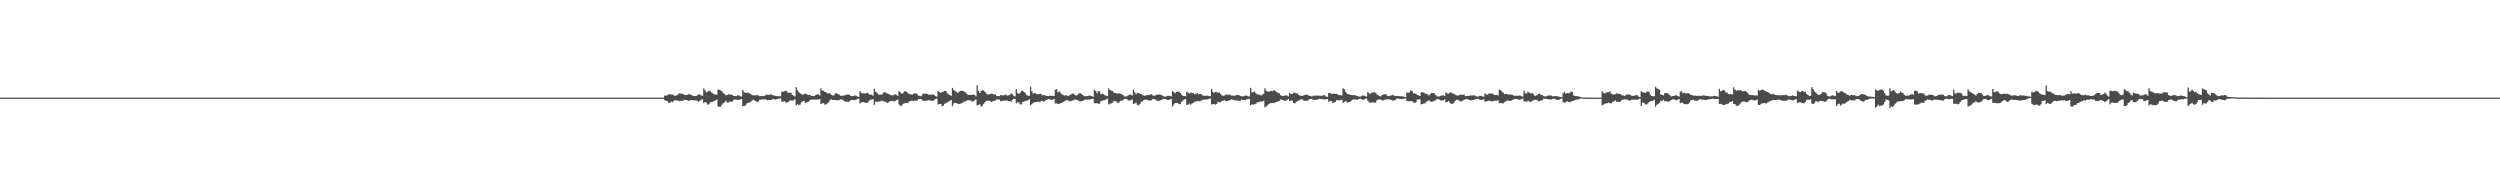 <?xml version="1.0" encoding="UTF-8"?>
<svg xmlns="http://www.w3.org/2000/svg" width="1920" height="150">
  <path d="M0 74.994h1v1.000H0zM1 74.994h1v1.000H1zM2 74.994h1v1.000H2zM3 74.994h1v1.000H3zM4 74.994h1v1.000H4zM5 74.994h1v1.000H5zM6 74.994h1v1.000H6zM7 74.994h1v1.000H7zM8 74.994h1v1.000H8zM9 74.994h1v1.000H9zM10 74.994h1v1.000H10zM11 74.994h1v1.000H11zM12 74.994h1v1.000H12zM13 74.994h1v1.000H13zM14 74.995h1v1.000H14zM15 74.995h1v1.000H15zM16 74.994h1v1.000H16zM17 74.994h1v1.000H17zM18 74.994h1v1.000H18zM19 74.995h1v1.000H19zM20 74.994h1v1.000H20zM21 74.994h1v1.000H21zM22 74.994h1v1.000H22zM23 74.994h1v1.000H23zM24 74.995h1v1.000H24zM25 74.994h1v1.000H25zM26 74.994h1v1.000H26zM27 74.994h1v1.000H27zM28 74.994h1v1.000H28zM29 74.995h1v1.000H29zM30 74.994h1v1.000H30zM31 74.995h1v1.000H31zM32 74.994h1v1.000H32zM33 74.994h1v1.000H33zM34 74.994h1v1.000H34zM35 74.994h1v1.000H35zM36 74.994h1v1.000H36zM37 74.994h1v1.000H37zM38 74.993h1v1.000H38zM39 74.994h1v1.000H39zM40 74.994h1v1.000H40zM41 74.994h1v1.000H41zM42 74.993h1v1.000H42zM43 74.995h1v1.000H43zM44 74.994h1v1.000H44zM45 74.994h1v1.000H45zM46 74.995h1v1.000H46zM47 74.994h1v1.000H47zM48 74.994h1v1.000H48zM49 74.994h1v1.000H49zM50 74.995h1v1.000H50zM51 74.994h1v1.000H51zM52 74.994h1v1.000H52zM53 74.995h1v1.000H53zM54 74.994h1v1.000H54zM55 74.994h1v1.000H55zM56 74.994h1v1.000H56zM57 74.995h1v1.000H57zM58 74.995h1v1.000H58zM59 74.994h1v1.000H59zM60 74.994h1v1.000H60zM61 74.994h1v1.000H61zM62 74.995h1v1.000H62zM63 74.994h1v1.000H63zM64 74.994h1v1.000H64zM65 74.993h1v1.000H65zM66 74.994h1v1.000H66zM67 74.994h1v1.000H67zM68 74.994h1v1.000H68zM69 74.995h1v1.000H69zM70 74.994h1v1.000H70zM71 74.993h1v1.000H71zM72 74.994h1v1.000H72zM73 74.994h1v1.000H73zM74 74.994h1v1.000H74zM75 74.993h1v1.000H75zM76 74.994h1v1.000H76zM77 74.994h1v1.000H77zM78 74.995h1v1.000H78zM79 74.994h1v1.000H79zM80 74.994h1v1.000H80zM81 74.995h1v1.000H81zM82 74.994h1v1.000H82zM83 74.994h1v1.000H83zM84 74.994h1v1.000H84zM85 74.994h1v1.000H85zM86 74.994h1v1.000H86zM87 74.994h1v1.000H87zM88 74.994h1v1.000H88zM89 74.994h1v1.000H89zM90 74.994h1v1.000H90zM91 74.994h1v1.000H91zM92 74.994h1v1.000H92zM93 74.994h1v1.000H93zM94 74.994h1v1.000H94zM95 74.995h1v1.000H95zM96 74.994h1v1.000H96zM97 74.994h1v1.000H97zM98 74.994h1v1.000H98zM99 74.994h1v1.000H99zM100 74.994h1v1.000H100zM101 74.995h1v1.000H101zM102 74.994h1v1.000H102zM103 74.994h1v1.000H103zM104 74.994h1v1.000H104zM105 74.994h1v1.000H105zM106 74.994h1v1.000H106zM107 74.995h1v1.000H107zM108 74.994h1v1.000H108zM109 74.995h1v1.000H109zM110 74.994h1v1.000H110zM111 74.994h1v1.000H111zM112 74.994h1v1.000H112zM113 74.995h1v1.000H113zM114 74.993h1v1.000H114zM115 74.994h1v1.000H115zM116 74.994h1v1.000H116zM117 74.995h1v1.000H117zM118 74.994h1v1.000H118zM119 74.995h1v1.000H119zM120 74.994h1v1.000H120zM121 74.994h1v1.000H121zM122 74.994h1v1.000H122zM123 74.993h1v1.000H123zM124 74.994h1v1.000H124zM125 74.994h1v1.000H125zM126 74.994h1v1.000H126zM127 74.994h1v1.000H127zM128 74.994h1v1.000H128zM129 74.994h1v1.000H129zM130 74.994h1v1.000H130zM131 74.994h1v1.000H131zM132 74.994h1v1.000H132zM133 74.994h1v1.000H133zM134 74.995h1v1.000H134zM135 74.995h1v1.000H135zM136 74.994h1v1.000H136zM137 74.995h1v1.000H137zM138 74.994h1v1.000H138zM139 74.993h1v1.000H139zM140 74.994h1v1.000H140zM141 74.994h1v1.000H141zM142 74.995h1v1.000H142zM143 74.993h1v1.000H143zM144 74.994h1v1.000H144zM145 74.995h1v1.000H145zM146 74.994h1v1.000H146zM147 74.994h1v1.000H147zM148 74.994h1v1.000H148zM149 74.994h1v1.000H149zM150 74.994h1v1.000H150zM151 74.994h1v1.000H151zM152 74.994h1v1.000H152zM153 74.994h1v1.000H153zM154 74.995h1v1.000H154zM155 74.995h1v1.000H155zM156 74.995h1v1.000H156zM157 74.994h1v1.000H157zM158 74.995h1v1.000H158zM159 74.994h1v1.000H159zM160 74.994h1v1.000H160zM161 74.994h1v1.000H161zM162 74.994h1v1.000H162zM163 74.995h1v1.000H163zM164 74.994h1v1.000H164zM165 74.994h1v1.000H165zM166 74.994h1v1.000H166zM167 74.994h1v1.000H167zM168 74.993h1v1.000H168zM169 74.994h1v1.000H169zM170 74.994h1v1.000H170zM171 74.994h1v1.000H171zM172 74.994h1v1.000H172zM173 74.994h1v1.000H173zM174 74.995h1v1.000H174zM175 74.994h1v1.000H175zM176 74.994h1v1.000H176zM177 74.994h1v1.000H177zM178 74.995h1v1.000H178zM179 74.994h1v1.000H179zM180 74.994h1v1.000H180zM181 74.994h1v1.000H181zM182 74.994h1v1.000H182zM183 74.995h1v1.000H183zM184 74.994h1v1.000H184zM185 74.994h1v1.000H185zM186 74.994h1v1.000H186zM187 74.994h1v1.000H187zM188 74.994h1v1.000H188zM189 74.994h1v1.000H189zM190 74.995h1v1.000H190zM191 74.994h1v1.000H191zM192 74.994h1v1.000H192zM193 74.994h1v1.000H193zM194 74.994h1v1.000H194zM195 74.995h1v1.000H195zM196 74.994h1v1.000H196zM197 74.995h1v1.000H197zM198 74.994h1v1.000H198zM199 74.995h1v1.000H199zM200 74.993h1v1.000H200zM201 74.995h1v1.000H201zM202 74.994h1v1.000H202zM203 74.994h1v1.000H203zM204 74.995h1v1.000H204zM205 74.994h1v1.000H205zM206 74.994h1v1.000H206zM207 74.994h1v1.000H207zM208 74.994h1v1.000H208zM209 74.995h1v1.000H209zM210 74.994h1v1.000H210zM211 74.994h1v1.000H211zM212 74.994h1v1.000H212zM213 74.994h1v1.000H213zM214 74.994h1v1.000H214zM215 74.994h1v1.000H215zM216 74.994h1v1.000H216zM217 74.993h1v1.000H217zM218 74.994h1v1.000H218zM219 74.994h1v1.000H219zM220 74.995h1v1.000H220zM221 74.994h1v1.000H221zM222 74.995h1v1.000H222zM223 74.994h1v1.000H223zM224 74.993h1v1.000H224zM225 74.995h1v1.000H225zM226 74.995h1v1.000H226zM227 74.994h1v1.000H227zM228 74.994h1v1.000H228zM229 74.995h1v1.000H229zM230 74.995h1v1.000H230zM231 74.995h1v1.000H231zM232 74.995h1v1.000H232zM233 74.994h1v1.000H233zM234 74.994h1v1.000H234zM235 74.994h1v1.000H235zM236 74.993h1v1.000H236zM237 74.994h1v1.000H237zM238 74.994h1v1.000H238zM239 74.995h1v1.000H239zM240 74.994h1v1.000H240zM241 74.994h1v1.000H241zM242 74.994h1v1.000H242zM243 74.994h1v1.000H243zM244 74.994h1v1.000H244zM245 74.994h1v1.000H245zM246 74.994h1v1.000H246zM247 74.994h1v1.000H247zM248 74.994h1v1.000H248zM249 74.993h1v1.000H249zM250 74.994h1v1.000H250zM251 74.994h1v1.000H251zM252 74.994h1v1.000H252zM253 74.994h1v1.000H253zM254 74.994h1v1.000H254zM255 74.994h1v1.000H255zM256 74.994h1v1.000H256zM257 74.994h1v1.000H257zM258 74.993h1v1.000H258zM259 74.994h1v1.000H259zM260 74.994h1v1.000H260zM261 74.993h1v1.000H261zM262 74.994h1v1.000H262zM263 74.994h1v1.000H263zM264 74.993h1v1.000H264zM265 74.994h1v1.000H265zM266 74.995h1v1.000H266zM267 74.994h1v1.000H267zM268 74.994h1v1.000H268zM269 74.994h1v1.000H269zM270 74.994h1v1.000H270zM271 74.994h1v1.000H271zM272 74.994h1v1.000H272zM273 74.994h1v1.000H273zM274 74.995h1v1.000H274zM275 74.994h1v1.000H275zM276 74.994h1v1.000H276zM277 74.994h1v1.000H277zM278 74.995h1v1.000H278zM279 74.994h1v1.000H279zM280 74.994h1v1.000H280zM281 74.994h1v1.000H281zM282 74.994h1v1.000H282zM283 74.994h1v1.000H283zM284 74.994h1v1.000H284zM285 74.994h1v1.000H285zM286 74.994h1v1.000H286zM287 74.994h1v1.000H287zM288 74.994h1v1.000H288zM289 74.995h1v1.000H289zM290 74.994h1v1.000H290zM291 74.994h1v1.000H291zM292 74.994h1v1.000H292zM293 74.994h1v1.000H293zM294 74.995h1v1.000H294zM295 74.995h1v1.000H295zM296 74.994h1v1.000H296zM297 74.993h1v1.000H297zM298 74.994h1v1.000H298zM299 74.994h1v1.000H299zM300 74.995h1v1.000H300zM301 74.994h1v1.000H301zM302 74.994h1v1.000H302zM303 74.994h1v1.000H303zM304 74.994h1v1.000H304zM305 74.994h1v1.000H305zM306 74.993h1v1.000H306zM307 74.995h1v1.000H307zM308 74.994h1v1.000H308zM309 74.995h1v1.000H309zM310 74.994h1v1.000H310zM311 74.994h1v1.000H311zM312 74.992h1v1.000H312zM313 74.994h1v1.000H313zM314 74.994h1v1.000H314zM315 74.994h1v1.000H315zM316 74.994h1v1.000H316zM317 74.995h1v1.000H317zM318 74.994h1v1.000H318zM319 74.994h1v1.000H319zM320 74.994h1v1.000H320zM321 74.994h1v1.000H321zM322 74.994h1v1.000H322zM323 74.995h1v1.000H323zM324 74.994h1v1.000H324zM325 74.995h1v1.000H325zM326 74.995h1v1.000H326zM327 74.994h1v1.000H327zM328 74.995h1v1.000H328zM329 74.994h1v1.000H329zM330 74.994h1v1.000H330zM331 74.994h1v1.000H331zM332 74.994h1v1.000H332zM333 74.995h1v1.000H333zM334 74.994h1v1.000H334zM335 74.994h1v1.000H335zM336 74.995h1v1.000H336zM337 74.994h1v1.000H337zM338 74.994h1v1.000H338zM339 74.995h1v1.000H339zM340 74.994h1v1.000H340zM341 74.995h1v1.000H341zM342 74.994h1v1.000H342zM343 74.994h1v1.000H343zM344 74.994h1v1.000H344zM345 74.995h1v1.000H345zM346 74.994h1v1.000H346zM347 74.993h1v1.000H347zM348 74.994h1v1.000H348zM349 74.994h1v1.000H349zM350 74.994h1v1.000H350zM351 74.995h1v1.000H351zM352 74.994h1v1.000H352zM353 74.994h1v1.000H353zM354 74.995h1v1.000H354zM355 74.994h1v1.000H355zM356 74.995h1v1.000H356zM357 74.995h1v1.000H357zM358 74.994h1v1.000H358zM359 74.995h1v1.000H359zM360 74.994h1v1.000H360zM361 74.995h1v1.000H361zM362 74.994h1v1.000H362zM363 74.993h1v1.000H363zM364 74.994h1v1.000H364zM365 74.995h1v1.000H365zM366 74.994h1v1.000H366zM367 74.994h1v1.000H367zM368 74.994h1v1.000H368zM369 74.994h1v1.000H369zM370 74.994h1v1.000H370zM371 74.994h1v1.000H371zM372 74.994h1v1.000H372zM373 74.995h1v1.000H373zM374 74.994h1v1.000H374zM375 74.993h1v1.000H375zM376 74.995h1v1.000H376zM377 74.994h1v1.000H377zM378 74.994h1v1.000H378zM379 74.994h1v1.000H379zM380 74.994h1v1.000H380zM381 74.995h1v1.000H381zM382 74.994h1v1.000H382zM383 74.994h1v1.000H383zM384 74.994h1v1.000H384zM385 74.994h1v1.000H385zM386 74.993h1v1.000H386zM387 74.994h1v1.000H387zM388 74.994h1v1.000H388zM389 74.993h1v1.000H389zM390 74.994h1v1.000H390zM391 74.994h1v1.000H391zM392 74.994h1v1.000H392zM393 74.993h1v1.000H393zM394 74.994h1v1.000H394zM395 74.995h1v1.000H395zM396 74.994h1v1.000H396zM397 74.995h1v1.000H397zM398 74.994h1v1.000H398zM399 74.995h1v1.000H399zM400 74.994h1v1.000H400zM401 74.994h1v1.000H401zM402 74.994h1v1.000H402zM403 74.994h1v1.000H403zM404 74.994h1v1.000H404zM405 74.994h1v1.000H405zM406 74.994h1v1.000H406zM407 74.994h1v1.000H407zM408 74.995h1v1.000H408zM409 74.994h1v1.000H409zM410 74.994h1v1.000H410zM411 74.994h1v1.000H411zM412 74.994h1v1.000H412zM413 74.995h1v1.000H413zM414 74.995h1v1.000H414zM415 74.995h1v1.000H415zM416 74.994h1v1.000H416zM417 74.995h1v1.000H417zM418 74.994h1v1.000H418zM419 74.995h1v1.000H419zM420 74.994h1v1.000H420zM421 74.994h1v1.000H421zM422 74.995h1v1.000H422zM423 74.994h1v1.000H423zM424 74.994h1v1.000H424zM425 74.994h1v1.000H425zM426 74.995h1v1.000H426zM427 74.993h1v1.000H427zM428 74.994h1v1.000H428zM429 74.994h1v1.000H429zM430 74.994h1v1.000H430zM431 74.994h1v1.000H431zM432 74.994h1v1.000H432zM433 74.994h1v1.000H433zM434 74.994h1v1.000H434zM435 74.994h1v1.000H435zM436 74.994h1v1.000H436zM437 74.994h1v1.000H437zM438 74.995h1v1.000H438zM439 74.995h1v1.000H439zM440 74.994h1v1.000H440zM441 74.994h1v1.000H441zM442 74.993h1v1.000H442zM443 74.994h1v1.000H443zM444 74.994h1v1.000H444zM445 74.995h1v1.000H445zM446 74.994h1v1.000H446zM447 74.994h1v1.000H447zM448 74.993h1v1.000H448zM449 74.995h1v1.000H449zM450 74.995h1v1.000H450zM451 74.993h1v1.000H451zM452 74.994h1v1.000H452zM453 74.994h1v1.000H453zM454 74.993h1v1.000H454zM455 74.994h1v1.000H455zM456 74.994h1v1.000H456zM457 74.995h1v1.000H457zM458 74.995h1v1.000H458zM459 74.994h1v1.000H459zM460 74.994h1v1.000H460zM461 74.994h1v1.000H461zM462 74.994h1v1.000H462zM463 74.994h1v1.000H463zM464 74.993h1v1.000H464zM465 74.994h1v1.000H465zM466 74.995h1v1.000H466zM467 74.994h1v1.000H467zM468 74.995h1v1.000H468zM469 74.994h1v1.000H469zM470 74.995h1v1.000H470zM471 74.994h1v1.000H471zM472 74.994h1v1.000H472zM473 74.994h1v1.000H473zM474 74.994h1v1.000H474zM475 74.995h1v1.000H475zM476 74.994h1v1.000H476zM477 74.994h1v1.000H477zM478 74.994h1v1.000H478zM479 74.994h1v1.000H479zM480 74.995h1v1.000H480zM481 74.994h1v1.000H481zM482 74.994h1v1.000H482zM483 74.994h1v1.000H483zM484 74.994h1v1.000H484zM485 74.994h1v1.000H485zM486 74.994h1v1.000H486zM487 74.994h1v1.000H487zM488 74.994h1v1.000H488zM489 74.994h1v1.000H489zM490 74.994h1v1.000H490zM491 74.995h1v1.000H491zM492 74.995h1v1.000H492zM493 74.994h1v1.000H493zM494 74.995h1v1.000H494zM495 74.995h1v1.000H495zM496 74.994h1v1.000H496zM497 74.995h1v1.000H497zM498 74.995h1v1.000H498zM499 74.995h1v1.000H499zM500 74.993h1v1.000H500zM501 74.994h1v1.000H501zM502 74.994h1v1.000H502zM503 74.994h1v1.000H503zM504 74.994h1v1.000H504zM505 74.994h1v1.000H505zM506 74.995h1v1.000H506zM507 74.995h1v1.000H507zM508 74.994h1v1.000H508zM509 74.995h1v1.000H509zM510 73.364h1v3.622H510zM511 73.541h1v3.765H511zM512 73.120h1v4.515H512zM513 72.338h1v6.637H513zM514 72.462h1v6.481H514zM515 72.617h1v5.406H515zM516 72.582h1v5.907H516zM517 73.185h1v4.219H517zM518 73.621h1v3.325H518zM519 73.388h1v3.767H519zM520 72.783h1v4.430H520zM521 71.657h1v6.067H521zM522 71.810h1v5.568H522zM523 71.954h1v5.391H523zM524 72.060h1v5.458H524zM525 72.903h1v3.761H525zM526 72.841h1v3.888H526zM527 72.938h1v3.846H527zM528 72.594h1v4.755H528zM529 72.285h1v5.075H529zM530 72.604h1v4.247H530zM531 73.197h1v3.773H531zM532 73.711h1v3.327H532zM533 73.793h1v3.187H533zM534 73.668h1v3.516H534zM535 73.286h1v4.125H535zM536 72.498h1v5.708H536zM537 72.647h1v4.780H537zM538 73.165h1v3.409H538zM539 73.636h1v2.601H539zM540 67.918h1v11.354H540zM541 69.371h1v8.996H541zM542 70.981h1v7.807H542zM543 70.427h1v10.068H543zM544 69.662h1v10.337H544zM545 69.996h1v8.738H545zM546 71.002h1v7.334H546zM547 71.666h1v6.502H547zM548 72.430h1v4.989H548zM549 72.558h1v4.607H549zM550 72.691h1v3.703H550zM551 68.717h1v12.972H551zM552 69.057h1v12.990H552zM553 69.381h1v12.607H553zM554 70.117h1v10.295H554zM555 71.360h1v7.928H555zM556 72.259h1v6.286H556zM557 73.140h1v4.242H557zM558 72.954h1v5.784H558zM559 72.324h1v6.478H559zM560 72.734h1v5.147H560zM561 72.493h1v5.773H561zM562 73.021h1v4.910H562zM563 73.684h1v2.978H563zM564 73.725h1v2.720H564zM565 73.813h1v2.580H565zM566 73.232h1v3.571H566zM567 73.287h1v3.345H567zM568 73.937h1v2.418H568zM569 74.109h1v1.994H569zM570 69.005h1v12.548H570zM571 70.795h1v10.726H571zM572 71.248h1v9.728H572zM573 71.297h1v8.183H573zM574 71.126h1v7.857H574zM575 71.754h1v7.115H575zM576 72.066h1v6.142H576zM577 72.897h1v4.462H577zM578 73.219h1v3.325H578zM579 73.188h1v4.009H579zM580 73.316h1v4.309H580zM581 72.868h1v5.611H581zM582 73.343h1v4.637H582zM583 73.899h1v2.701H583zM584 73.729h1v2.866H584zM585 73.824h1v2.433H585zM586 73.648h1v2.689H586zM587 73.450h1v2.842H587zM588 72.626h1v3.860H588zM589 72.768h1v4.226H589zM590 72.857h1v4.007H590zM591 72.624h1v4.187H591zM592 72.469h1v4.175H592zM593 73.165h1v2.854H593zM594 73.268h1v3.070H594zM595 73.625h1v2.804H595zM596 73.774h1v2.397H596zM597 73.885h1v2.107H597zM598 73.873h1v1.872H598zM599 73.951h1v1.636H599zM600 70.416h1v7.646H600zM601 70.385h1v7.635H601zM602 70.040h1v7.685H602zM603 69.534h1v9.279H603zM604 70.324h1v8.358H604zM605 71.390h1v6.824H605zM606 71.238h1v6.045H606zM607 71.219h1v5.872H607zM608 72.919h1v4.365H608zM609 73.436h1v3.615H609zM610 74.089h1v2.138H610zM611 66.962h1v13.873H611zM612 69.301h1v10.718H612zM613 70.754h1v9.896H613zM614 71.759h1v8.517H614zM615 72.267h1v6.316H615zM616 72.823h1v5.065H616zM617 72.291h1v5.099H617zM618 71.851h1v7.199H618zM619 72.271h1v6.384H619zM620 72.938h1v5.372H620zM621 72.688h1v4.838H621zM622 73.152h1v3.524H622zM623 73.731h1v2.707H623zM624 73.735h1v2.738H624zM625 73.770h1v2.662H625zM626 72.943h1v3.549H626zM627 72.598h1v3.874H627zM628 72.354h1v4.170H628zM629 73.242h1v2.797H629zM630 67.830h1v12.036H630zM631 69.470h1v9.877H631zM632 69.620h1v9.565H632zM633 70.589h1v9.844H633zM634 70.897h1v9.194H634zM635 71.742h1v7.553H635zM636 71.686h1v6.894H636zM637 71.661h1v5.277H637zM638 72.804h1v3.555H638zM639 73.405h1v3.326H639zM640 73.126h1v3.658H640zM641 71.693h1v5.126H641zM642 71.740h1v5.381H642zM643 72.118h1v4.863H643zM644 72.707h1v4.205H644zM645 73.548h1v2.842H645zM646 73.516h1v2.837H646zM647 73.517h1v3.393H647zM648 73.173h1v4.450H648zM649 73.033h1v5.037H649zM650 72.570h1v5.547H650zM651 72.630h1v5.778H651zM652 72.825h1v4.858H652zM653 73.750h1v3.213H653zM654 73.819h1v2.942H654zM655 73.754h1v3.025H655zM656 73.209h1v3.762H656zM657 73.646h1v2.883H657zM658 74.144h1v1.821H658zM659 74.332h1v1.424H659zM660 69.947h1v9.450H660zM661 71.338h1v7.423H661zM662 71.780h1v6.664H662zM663 71.523h1v6.932H663zM664 71.962h1v6.999H664zM665 71.422h1v7.612H665zM666 71.277h1v7.508H666zM667 72.554h1v4.713H667zM668 72.608h1v4.049H668zM669 72.781h1v3.827H669zM670 73.474h1v2.574H670zM671 68.160h1v12.339H671zM672 70.396h1v7.703H672zM673 71.239h1v7.059H673zM674 72.433h1v5.668H674zM675 72.770h1v5.097H675zM676 72.614h1v5.001H676zM677 72.579h1v4.648H677zM678 71.086h1v6.831H678zM679 70.792h1v7.173H679zM680 71.267h1v7.202H680zM681 71.886h1v7.124H681zM682 72.074h1v6.455H682zM683 72.915h1v4.850H683zM684 73.072h1v4.515H684zM685 73.295h1v4.153H685zM686 72.881h1v5.114H686zM687 72.465h1v5.117H687zM688 72.901h1v4.025H688zM689 73.655h1v2.722H689zM690 69.926h1v10.416H690zM691 71.026h1v10.285H691zM692 71.870h1v9.356H692zM693 71.606h1v8.178H693zM694 70.272h1v9.075H694zM695 70.050h1v8.895H695zM696 70.633h1v8.466H696zM697 71.728h1v7.183H697zM698 72.319h1v5.411H698zM699 72.365h1v5.237H699zM700 72.874h1v4.326H700zM701 72.005h1v5.732H701zM702 71.658h1v5.586H702zM703 71.860h1v5.509H703zM704 72.406h1v4.801H704zM705 73.555h1v2.566H705zM706 73.574h1v2.496H706zM707 73.912h1v2.226H707zM708 72.389h1v4.706H708zM709 71.907h1v5.517H709zM710 71.916h1v5.494H710zM711 71.997h1v5.270H711zM712 72.197h1v4.994H712zM713 72.899h1v3.857H713zM714 72.727h1v4.602H714zM715 72.684h1v4.661H715zM716 72.513h1v4.971H716zM717 73.016h1v3.697H717zM718 73.816h1v2.240H718zM719 74.213h1v1.504H719zM720 69.794h1v10.549H720zM721 70.645h1v9.250H721zM722 71.359h1v8.470H722zM723 70.678h1v10.951H723zM724 70.449h1v10.663H724zM725 69.854h1v9.890H725zM726 69.939h1v9.294H726zM727 71.590h1v7.075H727zM728 72.428h1v5.570H728zM729 72.983h1v4.592H729zM730 73.631h1v3.095H730zM731 67.500h1v14.098H731zM732 69.048h1v10.438H732zM733 69.784h1v9.214H733zM734 70.533h1v8.655H734zM735 71.412h1v8.212H735zM736 70.569h1v9.318H736zM737 69.809h1v9.793H737zM738 69.783h1v9.571H738zM739 69.811h1v8.912H739zM740 70.371h1v7.653H740zM741 70.967h1v7.020H741zM742 72.034h1v5.246H742zM743 72.896h1v3.960H743zM744 72.898h1v4.227H744zM745 72.935h1v4.245H745zM746 72.757h1v5.320H746zM747 72.643h1v5.034H747zM748 72.955h1v4.141H748zM749 74.024h1v2.376H749zM750 65.489h1v15.514H750zM751 69.699h1v10.851H751zM752 71.430h1v8.657H752zM753 69.913h1v11.973H753zM754 69.370h1v11.742H754zM755 69.449h1v10.355H755zM756 70.626h1v7.800H756zM757 71.853h1v5.680H757zM758 72.576h1v4.691H758zM759 72.558h1v4.873H759zM760 72.364h1v5.219H760zM761 71.819h1v6.532H761zM762 72.117h1v5.674H762zM763 72.630h1v4.846H763zM764 72.574h1v4.587H764zM765 73.678h1v2.593H765zM766 73.774h1v2.626H766zM767 73.845h1v2.721H767zM768 73.040h1v4.631H768zM769 73.055h1v4.606H769zM770 73.331h1v3.943H770zM771 72.819h1v4.408H771zM772 72.801h1v4.431H772zM773 73.399h1v3.737H773zM774 73.222h1v4.305H774zM775 72.797h1v4.827H775zM776 71.726h1v6.558H776zM777 72.328h1v4.639H777zM778 73.500h1v2.539H778zM779 74.020h1v1.880H779zM780 68.562h1v10.705H780zM781 71.457h1v7.127H781zM782 72.263h1v6.368H782zM783 71.169h1v8.996H783zM784 69.980h1v10.077H784zM785 69.754h1v8.558H785zM786 70.644h1v7.392H786zM787 71.651h1v5.875H787zM788 73.137h1v4.179H788zM789 73.399h1v3.635H789zM790 73.635h1v2.565H790zM791 66.664h1v14.086H791zM792 70.061h1v10.020H792zM793 71.904h1v7.129H793zM794 71.260h1v7.206H794zM795 71.887h1v6.543H795zM796 72.302h1v6.131H796zM797 72.324h1v5.622H797zM798 72.040h1v6.505H798zM799 72.028h1v5.594H799zM800 73.256h1v4.210H800zM801 72.910h1v5.258H801zM802 73.180h1v4.338H802zM803 73.605h1v3.208H803zM804 73.657h1v2.739H804zM805 73.829h1v2.214H805zM806 73.394h1v3.099H806zM807 73.738h1v2.924H807zM808 73.528h1v2.970H808zM809 73.670h1v2.339H809zM810 68.987h1v10.473H810zM811 68.478h1v10.868H811zM812 70.969h1v8.865H812zM813 70.181h1v9.799H813zM814 71.147h1v7.971H814zM815 72.427h1v6.578H815zM816 72.804h1v5.602H816zM817 73.320h1v4.591H817zM818 73.164h1v3.971H818zM819 73.301h1v3.562H819zM820 73.825h1v3.472H820zM821 73.055h1v4.840H821zM822 72.477h1v5.151H822zM823 71.884h1v5.263H823zM824 71.814h1v5.305H824zM825 73.012h1v3.329H825zM826 73.389h1v3.251H826zM827 73.025h1v3.939H827zM828 71.871h1v5.555H828zM829 71.404h1v6.411H829zM830 72.180h1v5.519H830zM831 73.028h1v4.563H831zM832 73.515h1v3.377H832zM833 73.967h1v2.414H833zM834 73.762h1v2.701H834zM835 73.800h1v2.726H835zM836 73.350h1v3.111H836zM837 73.507h1v2.781H837zM838 73.821h1v2.235H838zM839 74.313h1v1.458H839zM840 69.000h1v10.208H840zM841 69.896h1v9.486H841zM842 71.567h1v7.573H842zM843 70.008h1v9.734H843zM844 70.138h1v9.499H844zM845 72.334h1v5.344H845zM846 71.842h1v5.621H846zM847 72.363h1v4.526H847zM848 73.103h1v3.659H848zM849 73.376h1v3.025H849zM850 73.809h1v1.904H850zM851 67.833h1v12.374H851zM852 69.121h1v10.467H852zM853 69.697h1v9.719H853zM854 69.882h1v8.998H854zM855 71.240h1v6.276H855zM856 71.384h1v6.201H856zM857 71.752h1v6.370H857zM858 71.788h1v7.350H858zM859 71.666h1v6.963H859zM860 72.020h1v5.361H860zM861 72.327h1v5.162H861zM862 73.065h1v3.833H862zM863 74.085h1v1.893H863zM864 74.054h1v1.847H864zM865 74.001h1v2.154H865zM866 73.197h1v3.935H866zM867 72.669h1v4.439H867zM868 72.667h1v4.420H868zM869 73.432h1v2.818H869zM870 68.901h1v10.951H870zM871 70.834h1v8.622H871zM872 72.327h1v6.472H872zM873 71.324h1v9.220H873zM874 71.363h1v9.669H874zM875 72.173h1v7.623H875zM876 72.139h1v5.941H876zM877 73.027h1v5.073H877zM878 73.502h1v3.295H878zM879 73.393h1v3.115H879zM880 73.231h1v3.306H880zM881 72.847h1v4.085H881zM882 73.051h1v4.195H882zM883 72.392h1v4.766H883zM884 72.457h1v4.523H884zM885 73.413h1v2.507H885zM886 73.485h1v2.750H886zM887 73.253h1v3.311H887zM888 72.735h1v4.527H888zM889 72.619h1v5.040H889zM890 72.591h1v4.652H890zM891 72.772h1v4.173H891zM892 73.228h1v3.232H892zM893 73.941h1v2.010H893zM894 74.137h1v1.886H894zM895 74.212h1v1.845H895zM896 73.597h1v3.210H896zM897 73.527h1v3.283H897zM898 73.658h1v2.753H898zM899 74.034h1v1.940H899zM900 69.797h1v12.084H900zM901 70.775h1v9.459H901zM902 71.597h1v7.506H902zM903 70.635h1v8.387H903zM904 70.469h1v8.839H904zM905 70.352h1v9.445H905zM906 71.431h1v8.591H906zM907 72.621h1v5.622H907zM908 73.637h1v3.682H908zM909 73.642h1v2.751H909zM910 73.938h1v2.114H910zM911 70.445h1v10.116H911zM912 71.128h1v9.287H912zM913 71.839h1v7.724H913zM914 70.969h1v9.431H914zM915 71.527h1v7.918H915zM916 71.628h1v7.313H916zM917 72.515h1v5.744H917zM918 72.151h1v5.640H918zM919 71.448h1v6.383H919zM920 72.452h1v5.081H920zM921 72.226h1v5.687H921zM922 72.158h1v5.115H922zM923 73.202h1v3.541H923zM924 73.424h1v3.166H924zM925 73.643h1v2.744H925zM926 73.352h1v3.257H926zM927 73.480h1v2.830H927zM928 73.761h1v2.178H928zM929 73.934h1v1.718H929zM930 68.197h1v12.025H930zM931 70.401h1v9.622H931zM932 71.255h1v8.717H932zM933 70.511h1v9.840H933zM934 70.847h1v8.877H934zM935 71.158h1v6.992H935zM936 71.072h1v7.636H936zM937 72.169h1v6.271H937zM938 73.318h1v4.211H938zM939 73.539h1v3.702H939zM940 73.391h1v3.598H940zM941 72.482h1v5.227H941zM942 72.751h1v4.801H942zM943 72.747h1v4.533H943zM944 72.562h1v4.439H944zM945 73.335h1v2.961H945zM946 73.386h1v3.100H946zM947 73.499h1v3.160H947zM948 73.410h1v3.757H948zM949 73.056h1v4.084H949zM950 72.995h1v4.179H950zM951 73.080h1v4.386H951zM952 73.618h1v3.786H952zM953 73.915h1v2.581H953zM954 74.037h1v2.688H954zM955 73.778h1v2.963H955zM956 73.374h1v3.426H956zM957 73.461h1v2.768H957zM958 73.861h1v2.104H958zM959 74.111h1v1.868H959zM960 67.419h1v13.388H960zM961 70.940h1v9.173H961zM962 70.805h1v9.538H962zM963 70.303h1v9.896H963zM964 71.615h1v8.135H964zM965 72.534h1v5.966H965zM966 72.445h1v6.234H966zM967 72.774h1v5.380H967zM968 73.414h1v4.640H968zM969 72.669h1v5.190H969zM970 72.026h1v5.373H970zM971 67.851h1v14.617H971zM972 69.638h1v12.068H972zM973 70.283h1v10.523H973zM974 70.424h1v9.488H974zM975 69.973h1v9.238H975zM976 69.876h1v9.327H976zM977 70.064h1v8.930H977zM978 69.223h1v9.888H978zM979 69.885h1v8.722H979zM980 70.795h1v7.485H980zM981 71.091h1v6.807H981zM982 71.752h1v5.791H982zM983 73.092h1v3.417H983zM984 73.576h1v2.950H984zM985 73.793h1v3.041H985zM986 73.407h1v4.040H986zM987 73.321h1v3.970H987zM988 73.381h1v3.531H988zM989 74.068h1v1.863H989zM990 71.271h1v6.336H990zM991 72.258h1v4.953H991zM992 72.043h1v5.270H992zM993 71.125h1v7.979H993zM994 71.241h1v8.187H994zM995 71.820h1v6.668H995zM996 71.724h1v5.846H996zM997 72.861h1v4.396H997zM998 73.489h1v3.110H998zM999 73.593h1v2.494H999zM1000 73.604h1v2.896H1000zM1001 73.100h1v4.286H1001zM1002 72.797h1v4.672H1002zM1003 72.596h1v4.818H1003zM1004 73.079h1v4.204H1004zM1005 73.605h1v2.657H1005zM1006 73.676h1v2.373H1006zM1007 74.122h1v1.817H1007zM1008 73.597h1v3.077H1008zM1009 73.389h1v3.377H1009zM1010 73.474h1v3.112H1010zM1011 73.464h1v3.012H1011zM1012 73.428h1v2.847H1012zM1013 73.501h1v2.346H1013zM1014 73.571h1v2.542H1014zM1015 73.600h1v2.536H1015zM1016 72.979h1v3.358H1016zM1017 73.320h1v3.016H1017zM1018 74.136h1v2.194H1018zM1019 74.332h1v1.702H1019zM1020 71.386h1v6.844H1020zM1021 71.341h1v6.113H1021zM1022 72.077h1v5.605H1022zM1023 71.988h1v7.039H1023zM1024 71.961h1v6.853H1024zM1025 72.096h1v6.208H1025zM1026 72.095h1v4.977H1026zM1027 72.521h1v4.314H1027zM1028 73.104h1v4.012H1028zM1029 73.057h1v4.004H1029zM1030 73.308h1v3.211H1030zM1031 67.861h1v11.210H1031zM1032 68.570h1v9.599H1032zM1033 70.545h1v7.023H1033zM1034 71.840h1v6.844H1034zM1035 72.348h1v6.150H1035zM1036 72.486h1v5.965H1036zM1037 72.979h1v4.757H1037zM1038 73.047h1v3.694H1038zM1039 73.164h1v3.117H1039zM1040 73.109h1v3.283H1040zM1041 73.367h1v3.128H1041zM1042 73.785h1v2.814H1042zM1043 74.115h1v1.906H1043zM1044 74.242h1v1.533H1044zM1045 73.942h1v2.263H1045zM1046 73.342h1v3.345H1046zM1047 73.369h1v3.135H1047zM1048 73.900h1v2.013H1048zM1049 74.146h1v1.464H1049zM1050 70.596h1v6.836H1050zM1051 71.741h1v6.895H1051zM1052 71.955h1v6.963H1052zM1053 71.209h1v7.420H1053zM1054 71.035h1v7.450H1054zM1055 70.885h1v8.018H1055zM1056 71.215h1v7.519H1056zM1057 72.444h1v4.633H1057zM1058 73.217h1v3.293H1058zM1059 73.785h1v2.479H1059zM1060 74.043h1v2.563H1060zM1061 73.055h1v4.092H1061zM1062 72.560h1v4.471H1062zM1063 72.327h1v4.232H1063zM1064 72.387h1v4.147H1064zM1065 73.630h1v2.574H1065zM1066 73.854h1v2.460H1066zM1067 73.661h1v2.749H1067zM1068 73.139h1v3.642H1068zM1069 72.853h1v4.342H1069zM1070 73.281h1v3.939H1070zM1071 73.757h1v3.158H1071zM1072 73.689h1v2.137H1072zM1073 73.825h1v1.861H1073zM1074 73.813h1v2.017H1074zM1075 73.946h1v2.069H1075zM1076 73.861h1v2.336H1076zM1077 74.077h1v1.916H1077zM1078 74.358h1v1.318H1078zM1079 74.559h1v1.000H1079zM1080 70.978h1v6.617H1080zM1081 71.312h1v6.411H1081zM1082 70.807h1v6.927H1082zM1083 69.342h1v8.331H1083zM1084 69.904h1v7.861H1084zM1085 71.650h1v6.985H1085zM1086 71.754h1v7.369H1086zM1087 72.091h1v6.400H1087zM1088 72.960h1v3.521H1088zM1089 73.220h1v3.212H1089zM1090 73.704h1v2.498H1090zM1091 70.970h1v9.146H1091zM1092 70.805h1v8.998H1092zM1093 71.191h1v8.298H1093zM1094 71.733h1v7.576H1094zM1095 72.234h1v5.841H1095zM1096 72.430h1v5.149H1096zM1097 73.316h1v3.646H1097zM1098 72.273h1v5.636H1098zM1099 71.372h1v6.686H1099zM1100 71.355h1v6.597H1100zM1101 71.678h1v5.742H1101zM1102 72.874h1v4.275H1102zM1103 73.897h1v2.096H1103zM1104 74.123h1v2.033H1104zM1105 73.996h1v2.529H1105zM1106 73.568h1v3.665H1106zM1107 73.276h1v3.958H1107zM1108 73.163h1v3.717H1108zM1109 73.653h1v2.651H1109zM1110 70.847h1v7.760H1110zM1111 71.827h1v6.524H1111zM1112 72.060h1v5.472H1112zM1113 71.076h1v7.767H1113zM1114 71.106h1v8.667H1114zM1115 71.708h1v7.969H1115zM1116 71.824h1v7.418H1116zM1117 72.638h1v4.888H1117zM1118 73.163h1v3.609H1118zM1119 73.406h1v3.198H1119zM1120 73.094h1v4.051H1120zM1121 72.733h1v5.162H1121zM1122 72.805h1v5.015H1122zM1123 72.650h1v4.579H1123zM1124 72.687h1v3.949H1124zM1125 73.827h1v2.310H1125zM1126 73.723h1v2.535H1126zM1127 73.740h1v2.665H1127zM1128 73.434h1v3.327H1128zM1129 73.299h1v3.869H1129zM1130 73.323h1v3.546H1130zM1131 73.229h1v3.548H1131zM1132 73.190h1v3.174H1132zM1133 74.006h1v2.234H1133zM1134 74.106h1v1.777H1134zM1135 74.110h1v1.846H1135zM1136 73.512h1v3.202H1136zM1137 73.687h1v3.110H1137zM1138 74.029h1v2.615H1138zM1139 74.317h1v1.922H1139zM1140 71.619h1v6.563H1140zM1141 72.600h1v5.265H1141zM1142 72.713h1v4.913H1142zM1143 71.798h1v5.526H1143zM1144 71.783h1v5.891H1144zM1145 71.825h1v5.992H1145zM1146 71.869h1v6.064H1146zM1147 72.950h1v4.378H1147zM1148 72.900h1v4.568H1148zM1149 72.807h1v4.575H1149zM1150 73.295h1v3.653H1150zM1151 68.930h1v10.374H1151zM1152 69.179h1v10.009H1152zM1153 70.303h1v8.919H1153zM1154 71.183h1v8.265H1154zM1155 72.324h1v6.102H1155zM1156 72.127h1v5.636H1156zM1157 72.136h1v5.077H1157zM1158 72.761h1v4.514H1158zM1159 72.608h1v5.005H1159zM1160 72.569h1v4.844H1160zM1161 72.871h1v3.886H1161zM1162 73.485h1v3.015H1162zM1163 73.544h1v2.328H1163zM1164 73.521h1v2.404H1164zM1165 73.602h1v2.591H1165zM1166 73.377h1v3.280H1166zM1167 73.485h1v3.097H1167zM1168 73.895h1v2.082H1168zM1169 74.146h1v1.619H1169zM1170 69.679h1v8.219H1170zM1171 71.553h1v6.345H1171zM1172 71.839h1v6.408H1172zM1173 70.572h1v6.694H1173zM1174 71.127h1v6.910H1174zM1175 71.730h1v6.526H1175zM1176 71.492h1v6.181H1176zM1177 72.064h1v5.154H1177zM1178 73.454h1v3.167H1178zM1179 73.533h1v3.134H1179zM1180 73.058h1v3.884H1180zM1181 72.000h1v5.789H1181zM1182 72.069h1v5.599H1182zM1183 72.808h1v4.528H1183zM1184 73.072h1v3.816H1184zM1185 73.783h1v2.039H1185zM1186 74.054h1v1.801H1186zM1187 74.018h1v1.947H1187zM1188 73.493h1v2.633H1188zM1189 73.241h1v3.067H1189zM1190 73.425h1v3.016H1190zM1191 73.391h1v2.982H1191zM1192 73.926h1v2.023H1192zM1193 73.918h1v1.780H1193zM1194 73.793h1v2.557H1194zM1195 73.820h1v2.711H1195zM1196 74.059h1v2.781H1196zM1197 74.312h1v2.256H1197zM1198 74.514h1v1.391H1198zM1199 74.642h1v1.000H1199zM1200 71.695h1v6.689H1200zM1201 70.466h1v8.308H1201zM1202 71.900h1v6.660H1202zM1203 71.444h1v6.220H1203zM1204 71.692h1v6.599H1204zM1205 71.321h1v7.246H1205zM1206 70.362h1v7.559H1206zM1207 70.556h1v7.224H1207zM1208 73.187h1v4.105H1208zM1209 73.758h1v3.241H1209zM1210 73.795h1v2.652H1210zM1211 73.904h1v2.595H1211zM1212 74.110h1v2.124H1212zM1213 74.416h1v1.384H1213zM1214 74.661h1v1.000H1214zM1215 74.849h1v1.000H1215zM1216 74.848h1v1.000H1216zM1217 74.871h1v1.000H1217zM1218 74.915h1v1.000H1218zM1219 74.943h1v1.000H1219zM1220 74.959h1v1.000H1220zM1221 74.961h1v1.000H1221zM1222 74.969h1v1.000H1222zM1223 74.984h1v1.000H1223zM1224 74.988h1v1.000H1224zM1225 74.994h1v1.000H1225zM1226 74.994h1v1.000H1226zM1227 74.994h1v1.000H1227zM1228 74.994h1v1.000H1228zM1229 74.990h1v1.000H1229zM1230 70.058h1v10.762H1230zM1231 71.308h1v9.047H1231zM1232 71.822h1v7.839H1232zM1233 71.132h1v8.276H1233zM1234 70.834h1v8.359H1234zM1235 70.859h1v7.858H1235zM1236 70.067h1v9.272H1236zM1237 71.922h1v7.432H1237zM1238 72.557h1v5.669H1238zM1239 72.458h1v5.356H1239zM1240 72.421h1v4.731H1240zM1241 71.622h1v6.422H1241zM1242 72.059h1v6.218H1242zM1243 72.063h1v6.265H1243zM1244 72.279h1v5.757H1244zM1245 73.132h1v3.716H1245zM1246 73.326h1v3.240H1246zM1247 73.782h1v2.532H1247zM1248 73.215h1v3.219H1248zM1249 72.611h1v3.807H1249zM1250 72.528h1v4.450H1250zM1251 72.583h1v4.816H1251zM1252 73.235h1v3.627H1252zM1253 73.674h1v2.795H1253zM1254 73.541h1v3.050H1254zM1255 73.472h1v3.092H1255zM1256 72.876h1v3.742H1256zM1257 73.243h1v3.290H1257zM1258 74.202h1v2.031H1258zM1259 74.487h1v1.238H1259zM1260 70.094h1v11.396H1260zM1261 70.810h1v7.969H1261zM1262 71.016h1v7.936H1262zM1263 71.459h1v8.654H1263zM1264 70.685h1v9.580H1264zM1265 70.133h1v9.421H1265zM1266 70.513h1v7.879H1266zM1267 72.811h1v5.009H1267zM1268 73.715h1v3.809H1268zM1269 73.944h1v3.474H1269zM1270 73.915h1v2.676H1270zM1271 66.663h1v15.370H1271zM1272 67.824h1v12.686H1272zM1273 68.295h1v11.476H1273zM1274 69.046h1v9.906H1274zM1275 72.493h1v4.913H1275zM1276 72.835h1v4.662H1276zM1277 73.215h1v3.416H1277zM1278 71.632h1v6.093H1278zM1279 71.409h1v6.419H1279zM1280 71.642h1v6.224H1280zM1281 72.024h1v6.113H1281zM1282 73.050h1v4.451H1282zM1283 74.106h1v2.631H1283zM1284 73.817h1v2.580H1284zM1285 73.731h1v2.398H1285zM1286 73.181h1v3.488H1286zM1287 73.201h1v3.881H1287zM1288 73.760h1v2.782H1288zM1289 74.214h1v1.833H1289zM1290 70.375h1v8.808H1290zM1291 70.218h1v8.432H1291zM1292 71.599h1v7.554H1292zM1293 71.214h1v8.812H1293zM1294 71.687h1v8.342H1294zM1295 71.736h1v8.220H1295zM1296 71.402h1v8.554H1296zM1297 72.081h1v6.746H1297zM1298 72.756h1v4.370H1298zM1299 73.025h1v3.810H1299zM1300 73.512h1v3.023H1300zM1301 73.341h1v3.872H1301zM1302 73.580h1v3.818H1302zM1303 73.690h1v3.671H1303zM1304 73.435h1v3.375H1304zM1305 73.700h1v2.446H1305zM1306 73.590h1v2.855H1306zM1307 73.475h1v3.068H1307zM1308 73.241h1v3.371H1308zM1309 73.399h1v3.395H1309zM1310 73.661h1v3.080H1310zM1311 73.632h1v2.812H1311zM1312 73.904h1v2.456H1312zM1313 74.117h1v2.090H1313zM1314 74.005h1v1.976H1314zM1315 73.964h1v1.729H1315zM1316 73.554h1v2.477H1316zM1317 73.713h1v2.367H1317zM1318 73.996h1v2.037H1318zM1319 74.226h1v1.638H1319zM1320 68.198h1v11.733H1320zM1321 70.109h1v9.653H1321zM1322 69.794h1v10.392H1322zM1323 69.035h1v11.600H1323zM1324 69.555h1v11.040H1324zM1325 71.087h1v8.960H1325zM1326 71.130h1v8.786H1326zM1327 72.212h1v7.224H1327zM1328 72.439h1v5.951H1328zM1329 72.179h1v6.155H1329zM1330 72.572h1v5.015H1330zM1331 67.001h1v12.838H1331zM1332 68.805h1v11.187H1332zM1333 69.696h1v11.503H1333zM1334 69.220h1v12.186H1334zM1335 69.514h1v11.067H1335zM1336 69.199h1v10.412H1336zM1337 69.574h1v8.847H1337zM1338 70.302h1v7.742H1338zM1339 69.986h1v7.959H1339zM1340 69.874h1v8.323H1340zM1341 70.584h1v7.931H1341zM1342 71.796h1v6.421H1342zM1343 72.965h1v4.131H1343zM1344 72.826h1v3.960H1344zM1345 73.051h1v3.366H1345zM1346 73.064h1v3.993H1346zM1347 73.307h1v3.802H1347zM1348 73.197h1v3.841H1348zM1349 73.406h1v2.931H1349zM1350 68.983h1v11.614H1350zM1351 69.790h1v10.857H1351zM1352 69.104h1v10.558H1352zM1353 68.816h1v10.596H1353zM1354 68.993h1v10.268H1354zM1355 69.851h1v9.328H1355zM1356 70.145h1v9.435H1356zM1357 70.716h1v8.023H1357zM1358 71.180h1v7.041H1358zM1359 71.882h1v5.761H1359zM1360 72.493h1v4.694H1360zM1361 71.989h1v4.946H1361zM1362 72.467h1v4.371H1362zM1363 72.893h1v4.089H1363zM1364 72.954h1v3.861H1364zM1365 73.224h1v3.143H1365zM1366 73.133h1v3.472H1366zM1367 73.247h1v3.527H1367zM1368 73.035h1v4.323H1368zM1369 73.073h1v4.297H1369zM1370 73.102h1v4.326H1370zM1371 72.682h1v4.754H1371zM1372 73.164h1v3.962H1372zM1373 73.763h1v2.606H1373zM1374 73.861h1v2.659H1374zM1375 73.804h1v2.862H1375zM1376 73.233h1v3.927H1376zM1377 73.582h1v3.446H1377zM1378 73.773h1v2.661H1378zM1379 73.996h1v2.050H1379zM1380 69.560h1v9.585H1380zM1381 70.302h1v8.317H1381zM1382 70.902h1v7.594H1382zM1383 70.094h1v8.769H1383zM1384 69.830h1v9.226H1384zM1385 70.492h1v8.792H1385zM1386 70.484h1v7.957H1386zM1387 72.152h1v4.611H1387zM1388 72.906h1v3.546H1388zM1389 73.682h1v2.991H1389zM1390 73.628h1v2.583H1390zM1391 66.951h1v12.470H1391zM1392 68.327h1v11.602H1392zM1393 70.100h1v9.199H1393zM1394 71.014h1v6.805H1394zM1395 72.090h1v5.745H1395zM1396 72.993h1v5.467H1396zM1397 72.768h1v4.923H1397zM1398 72.358h1v5.077H1398zM1399 70.743h1v6.996H1399zM1400 70.848h1v6.903H1400zM1401 70.860h1v7.416H1401zM1402 71.656h1v6.107H1402zM1403 73.581h1v2.922H1403zM1404 74.052h1v1.980H1404zM1405 74.083h1v1.618H1405zM1406 73.457h1v2.860H1406zM1407 73.213h1v3.108H1407zM1408 73.460h1v2.825H1408zM1409 73.927h1v2.266H1409zM1410 69.917h1v11.522H1410zM1411 71.273h1v8.789H1411zM1412 71.038h1v8.519H1412zM1413 70.266h1v10.841H1413zM1414 69.764h1v10.587H1414zM1415 70.701h1v8.751H1415zM1416 71.384h1v8.372H1416zM1417 71.609h1v7.392H1417zM1418 72.623h1v5.682H1418zM1419 72.961h1v4.686H1419zM1420 73.676h1v3.017H1420zM1421 72.871h1v4.106H1421zM1422 72.990h1v4.060H1422zM1423 73.133h1v3.985H1423zM1424 73.062h1v4.079H1424zM1425 73.841h1v2.284H1425zM1426 73.831h1v2.234H1426zM1427 73.681h1v2.447H1427zM1428 72.845h1v4.080H1428zM1429 72.272h1v5.322H1429zM1430 72.261h1v5.695H1430zM1431 72.671h1v5.289H1431zM1432 72.698h1v4.248H1432zM1433 73.541h1v3.164H1433zM1434 73.884h1v2.615H1434zM1435 74.134h1v1.818H1435zM1436 74.176h1v1.625H1436zM1437 74.231h1v1.289H1437zM1438 74.418h1v1.243H1438zM1439 74.570h1v1.125H1439zM1440 68.681h1v14.021H1440zM1441 69.476h1v12.276H1441zM1442 69.658h1v10.659H1442zM1443 69.196h1v12.313H1443zM1444 68.738h1v12.459H1444zM1445 68.771h1v12.157H1445zM1446 69.763h1v10.455H1446zM1447 71.588h1v6.722H1447zM1448 73.215h1v3.105H1448zM1449 73.570h1v3.195H1449zM1450 73.370h1v3.718H1450zM1451 67.823h1v15.111H1451zM1452 70.073h1v11.570H1452zM1453 69.487h1v12.672H1453zM1454 69.214h1v11.916H1454zM1455 70.522h1v9.132H1455zM1456 71.409h1v7.287H1456zM1457 72.097h1v5.827H1457zM1458 71.546h1v6.501H1458zM1459 70.317h1v7.308H1459zM1460 71.015h1v6.711H1460zM1461 71.461h1v6.166H1461zM1462 72.823h1v4.219H1462zM1463 73.523h1v2.617H1463zM1464 73.375h1v2.759H1464zM1465 73.452h1v2.905H1465zM1466 73.135h1v3.270H1466zM1467 72.613h1v3.801H1467zM1468 72.264h1v4.128H1468zM1469 72.809h1v3.400H1469zM1470 69.576h1v10.770H1470zM1471 69.737h1v10.701H1471zM1472 70.079h1v10.097H1472zM1473 71.994h1v8.191H1473zM1474 71.344h1v8.232H1474zM1475 71.544h1v7.254H1475zM1476 71.714h1v7.263H1476zM1477 71.943h1v7.083H1477zM1478 73.205h1v4.237H1478zM1479 73.553h1v3.423H1479zM1480 73.340h1v2.954H1480zM1481 72.586h1v4.078H1481zM1482 72.744h1v4.069H1482zM1483 72.794h1v4.356H1483zM1484 72.903h1v4.147H1484zM1485 73.946h1v2.505H1485zM1486 73.820h1v2.808H1486zM1487 73.607h1v2.926H1487zM1488 73.000h1v3.745H1488zM1489 72.686h1v4.242H1489zM1490 72.713h1v4.192H1490zM1491 72.532h1v4.718H1491zM1492 72.771h1v4.447H1492zM1493 73.758h1v2.586H1493zM1494 73.973h1v1.958H1494zM1495 73.831h1v1.993H1495zM1496 72.846h1v3.376H1496zM1497 72.948h1v3.122H1497zM1498 73.488h1v2.430H1498zM1499 73.847h1v2.088H1499zM1500 68.774h1v10.994H1500zM1501 71.775h1v7.964H1501zM1502 71.767h1v7.858H1502zM1503 71.079h1v9.055H1503zM1504 71.316h1v8.419H1504zM1505 71.303h1v7.015H1505zM1506 71.692h1v5.402H1506zM1507 73.432h1v3.421H1507zM1508 73.599h1v2.631H1508zM1509 73.554h1v2.700H1509zM1510 73.800h1v2.293H1510zM1511 68.595h1v13.222H1511zM1512 70.132h1v11.093H1512zM1513 70.916h1v10.102H1513zM1514 71.318h1v8.701H1514zM1515 72.144h1v6.641H1515zM1516 72.567h1v6.135H1516zM1517 73.370h1v4.337H1517zM1518 72.154h1v6.320H1518zM1519 71.465h1v7.378H1519zM1520 71.421h1v6.967H1520zM1521 71.578h1v6.587H1521zM1522 72.507h1v4.652H1522zM1523 73.755h1v2.454H1523zM1524 73.601h1v2.364H1524zM1525 73.368h1v2.911H1525zM1526 72.878h1v4.091H1526zM1527 73.383h1v3.516H1527zM1528 73.950h1v2.389H1528zM1529 74.031h1v1.822H1529zM1530 68.328h1v10.566H1530zM1531 70.740h1v8.319H1531zM1532 70.590h1v8.549H1532zM1533 70.197h1v9.089H1533zM1534 70.304h1v8.949H1534zM1535 71.640h1v7.620H1535zM1536 72.065h1v6.954H1536zM1537 72.376h1v5.648H1537zM1538 71.953h1v5.328H1538zM1539 71.992h1v4.802H1539zM1540 72.153h1v5.141H1540zM1541 71.944h1v6.401H1541zM1542 72.368h1v5.619H1542zM1543 72.796h1v4.276H1543zM1544 73.253h1v3.322H1544zM1545 73.542h1v2.932H1545zM1546 73.237h1v3.480H1546zM1547 73.188h1v3.565H1547zM1548 73.429h1v3.375H1548zM1549 73.628h1v3.445H1549zM1550 73.670h1v3.316H1550zM1551 73.069h1v4.291H1551zM1552 73.387h1v3.689H1552zM1553 73.340h1v3.543H1553zM1554 73.381h1v3.417H1554zM1555 73.607h1v3.061H1555zM1556 73.645h1v2.588H1556zM1557 73.955h1v1.856H1557zM1558 74.118h1v1.305H1558zM1559 74.308h1v1.024H1559zM1560 70.525h1v9.159H1560zM1561 71.039h1v9.257H1561zM1562 70.713h1v10.036H1562zM1563 69.793h1v10.636H1563zM1564 69.780h1v10.449H1564zM1565 70.718h1v10.326H1565zM1566 71.752h1v9.476H1566zM1567 72.358h1v7.678H1567zM1568 72.677h1v4.892H1568zM1569 72.767h1v4.729H1569zM1570 73.146h1v3.877H1570zM1571 65.610h1v14.358H1571zM1572 69.977h1v9.051H1572zM1573 70.440h1v8.986H1573zM1574 70.140h1v9.739H1574zM1575 71.045h1v8.421H1575zM1576 71.679h1v6.575H1576zM1577 72.125h1v5.381H1577zM1578 72.975h1v4.427H1578zM1579 72.970h1v4.803H1579zM1580 73.118h1v4.267H1580zM1581 72.988h1v4.491H1581zM1582 73.136h1v4.014H1582zM1583 73.549h1v3.532H1583zM1584 73.378h1v3.744H1584zM1585 73.485h1v3.488H1585zM1586 72.739h1v4.829H1586zM1587 72.336h1v5.050H1587zM1588 72.136h1v5.295H1588zM1589 72.395h1v4.371H1589zM1590 70.071h1v11.652H1590zM1591 71.855h1v10.212H1591zM1592 71.830h1v9.252H1592zM1593 71.666h1v8.914H1593zM1594 71.998h1v8.537H1594zM1595 71.772h1v7.410H1595zM1596 71.464h1v7.656H1596zM1597 72.208h1v6.020H1597zM1598 73.037h1v4.847H1598zM1599 73.099h1v4.388H1599zM1600 73.156h1v3.717H1600zM1601 72.718h1v4.662H1601zM1602 73.155h1v3.455H1602zM1603 73.286h1v3.306H1603zM1604 73.254h1v3.387H1604zM1605 73.748h1v2.458H1605zM1606 73.623h1v2.658H1606zM1607 73.531h1v2.781H1607zM1608 73.045h1v3.569H1608zM1609 72.113h1v5.368H1609zM1610 71.409h1v6.166H1610zM1611 71.295h1v6.315H1611zM1612 71.432h1v5.677H1612zM1613 73.017h1v3.897H1613zM1614 72.654h1v4.445H1614zM1615 72.245h1v5.341H1615zM1616 71.088h1v7.308H1616zM1617 72.160h1v5.597H1617zM1618 73.393h1v3.514H1618zM1619 74.199h1v1.901H1619zM1620 69.613h1v10.520H1620zM1621 69.755h1v9.150H1621zM1622 70.053h1v8.571H1622zM1623 69.782h1v9.313H1623zM1624 69.780h1v9.239H1624zM1625 69.921h1v9.066H1625zM1626 70.398h1v8.576H1626zM1627 71.753h1v5.810H1627zM1628 72.872h1v4.121H1628zM1629 73.234h1v3.372H1629zM1630 72.600h1v3.793H1630zM1631 68.487h1v12.866H1631zM1632 69.279h1v12.285H1632zM1633 69.923h1v10.867H1633zM1634 70.266h1v8.864H1634zM1635 71.278h1v7.182H1635zM1636 72.562h1v4.705H1636zM1637 73.299h1v3.583H1637zM1638 71.055h1v7.357H1638zM1639 71.540h1v7.144H1639zM1640 71.928h1v6.364H1640zM1641 71.982h1v5.424H1641zM1642 72.227h1v4.122H1642zM1643 73.334h1v2.834H1643zM1644 73.202h1v2.780H1644zM1645 73.298h1v2.884H1645zM1646 72.818h1v4.807H1646zM1647 72.386h1v5.287H1647zM1648 72.651h1v4.509H1648zM1649 73.532h1v3.168H1649zM1650 67.794h1v13.186H1650zM1651 70.024h1v10.206H1651zM1652 70.411h1v9.822H1652zM1653 70.777h1v10.098H1653zM1654 71.411h1v9.258H1654zM1655 71.823h1v9.011H1655zM1656 71.441h1v9.087H1656zM1657 71.593h1v7.962H1657zM1658 71.824h1v5.876H1658zM1659 71.901h1v5.671H1659zM1660 71.757h1v5.251H1660zM1661 70.819h1v6.952H1661zM1662 70.926h1v7.193H1662zM1663 70.918h1v7.341H1663zM1664 71.116h1v6.997H1664zM1665 73.035h1v3.842H1665zM1666 73.443h1v3.045H1666zM1667 73.703h1v2.605H1667zM1668 73.299h1v3.603H1668zM1669 73.069h1v4.334H1669zM1670 73.069h1v4.603H1670zM1671 73.407h1v4.268H1671zM1672 73.897h1v3.045H1672zM1673 73.679h1v2.830H1673zM1674 73.388h1v3.028H1674zM1675 73.396h1v2.689H1675zM1676 73.709h1v2.697H1676zM1677 73.953h1v2.081H1677zM1678 74.358h1v1.370H1678zM1679 74.608h1v1.000H1679zM1680 67.230h1v14.190H1680zM1681 70.340h1v9.978H1681zM1682 70.008h1v9.647H1682zM1683 68.738h1v10.220H1683zM1684 69.775h1v10.200H1684zM1685 70.758h1v9.773H1685zM1686 70.560h1v9.347H1686zM1687 71.576h1v6.967H1687zM1688 72.290h1v4.465H1688zM1689 72.510h1v4.216H1689zM1690 72.946h1v3.691H1690zM1691 67.936h1v12.491H1691zM1692 68.597h1v10.637H1692zM1693 68.835h1v10.699H1693zM1694 69.308h1v10.088H1694zM1695 71.575h1v6.677H1695zM1696 72.612h1v4.341H1696zM1697 73.377h1v3.875H1697zM1698 71.345h1v6.783H1698zM1699 71.461h1v6.896H1699zM1700 71.504h1v5.575H1700zM1701 72.488h1v4.823H1701zM1702 73.226h1v3.720H1702zM1703 73.887h1v2.458H1703zM1704 73.722h1v2.512H1704zM1705 73.451h1v2.775H1705zM1706 73.107h1v3.601H1706zM1707 73.293h1v3.441H1707zM1708 73.029h1v3.975H1708zM1709 73.187h1v3.352H1709zM1710 74.157h1v1.694H1710zM1711 74.378h1v1.417H1711zM1712 74.494h1v1.220H1712zM1713 74.511h1v1.130H1713zM1714 74.575h1v1.108H1714zM1715 74.635h1v1.000H1715zM1716 74.682h1v1.000H1716zM1717 74.818h1v1.000H1717zM1718 74.852h1v1.000H1718zM1719 74.867h1v1.000H1719zM1720 74.876h1v1.000H1720zM1721 74.861h1v1.000H1721zM1722 74.859h1v1.000H1722zM1723 74.886h1v1.000H1723zM1724 74.910h1v1.000H1724zM1725 74.960h1v1.000H1725zM1726 74.957h1v1.000H1726zM1727 74.960h1v1.000H1727zM1728 74.958h1v1.000H1728zM1729 74.932h1v1.000H1729zM1730 74.946h1v1.000H1730zM1731 74.959h1v1.000H1731zM1732 74.972h1v1.000H1732zM1733 74.979h1v1.000H1733zM1734 74.982h1v1.000H1734zM1735 74.983h1v1.000H1735zM1736 74.975h1v1.000H1736zM1737 74.979h1v1.000H1737zM1738 74.976h1v1.000H1738zM1739 74.980h1v1.000H1739zM1740 74.988h1v1.000H1740zM1741 74.988h1v1.000H1741zM1742 74.988h1v1.000H1742zM1743 74.989h1v1.000H1743zM1744 74.987h1v1.000H1744zM1745 74.988h1v1.000H1745zM1746 74.988h1v1.000H1746zM1747 74.990h1v1.000H1747zM1748 74.992h1v1.000H1748zM1749 74.992h1v1.000H1749zM1750 74.992h1v1.000H1750zM1751 74.993h1v1.000H1751zM1752 74.992h1v1.000H1752zM1753 74.993h1v1.000H1753zM1754 74.993h1v1.000H1754zM1755 74.994h1v1.000H1755zM1756 74.993h1v1.000H1756zM1757 74.993h1v1.000H1757zM1758 74.993h1v1.000H1758zM1759 74.993h1v1.000H1759zM1760 74.994h1v1.000H1760zM1761 74.993h1v1.000H1761zM1762 74.994h1v1.000H1762zM1763 74.994h1v1.000H1763zM1764 74.994h1v1.000H1764zM1765 74.994h1v1.000H1765zM1766 74.994h1v1.000H1766zM1767 74.994h1v1.000H1767zM1768 74.993h1v1.000H1768zM1769 74.994h1v1.000H1769zM1770 74.993h1v1.000H1770zM1771 74.994h1v1.000H1771zM1772 74.993h1v1.000H1772zM1773 74.994h1v1.000H1773zM1774 74.994h1v1.000H1774zM1775 74.994h1v1.000H1775zM1776 74.994h1v1.000H1776zM1777 74.994h1v1.000H1777zM1778 74.994h1v1.000H1778zM1779 74.995h1v1.000H1779zM1780 74.994h1v1.000H1780zM1781 74.994h1v1.000H1781zM1782 74.994h1v1.000H1782zM1783 74.994h1v1.000H1783zM1784 74.994h1v1.000H1784zM1785 74.994h1v1.000H1785zM1786 74.994h1v1.000H1786zM1787 74.994h1v1.000H1787zM1788 74.994h1v1.000H1788zM1789 74.994h1v1.000H1789zM1790 74.994h1v1.000H1790zM1791 74.993h1v1.000H1791zM1792 74.995h1v1.000H1792zM1793 74.995h1v1.000H1793zM1794 74.994h1v1.000H1794zM1795 74.994h1v1.000H1795zM1796 74.995h1v1.000H1796zM1797 74.994h1v1.000H1797zM1798 74.994h1v1.000H1798zM1799 74.994h1v1.000H1799zM1800 74.994h1v1.000H1800zM1801 74.994h1v1.000H1801zM1802 74.994h1v1.000H1802zM1803 74.994h1v1.000H1803zM1804 74.994h1v1.000H1804zM1805 74.994h1v1.000H1805zM1806 74.995h1v1.000H1806zM1807 74.994h1v1.000H1807zM1808 74.994h1v1.000H1808zM1809 74.994h1v1.000H1809zM1810 74.994h1v1.000H1810zM1811 74.995h1v1.000H1811zM1812 74.994h1v1.000H1812zM1813 74.993h1v1.000H1813zM1814 74.994h1v1.000H1814zM1815 74.993h1v1.000H1815zM1816 74.994h1v1.000H1816zM1817 74.994h1v1.000H1817zM1818 74.994h1v1.000H1818zM1819 74.994h1v1.000H1819zM1820 74.994h1v1.000H1820zM1821 74.994h1v1.000H1821zM1822 74.994h1v1.000H1822zM1823 74.994h1v1.000H1823zM1824 74.994h1v1.000H1824zM1825 74.994h1v1.000H1825zM1826 74.993h1v1.000H1826zM1827 74.994h1v1.000H1827zM1828 74.994h1v1.000H1828zM1829 74.995h1v1.000H1829zM1830 74.995h1v1.000H1830zM1831 74.993h1v1.000H1831zM1832 74.993h1v1.000H1832zM1833 74.994h1v1.000H1833zM1834 74.995h1v1.000H1834zM1835 74.994h1v1.000H1835zM1836 74.994h1v1.000H1836zM1837 74.994h1v1.000H1837zM1838 74.995h1v1.000H1838zM1839 74.995h1v1.000H1839zM1840 74.994h1v1.000H1840zM1841 74.993h1v1.000H1841zM1842 74.994h1v1.000H1842zM1843 74.994h1v1.000H1843zM1844 74.994h1v1.000H1844zM1845 74.994h1v1.000H1845zM1846 74.994h1v1.000H1846zM1847 74.994h1v1.000H1847zM1848 74.994h1v1.000H1848zM1849 74.994h1v1.000H1849zM1850 74.993h1v1.000H1850zM1851 74.993h1v1.000H1851zM1852 74.993h1v1.000H1852zM1853 74.994h1v1.000H1853zM1854 74.994h1v1.000H1854zM1855 74.994h1v1.000H1855zM1856 74.994h1v1.000H1856zM1857 74.994h1v1.000H1857zM1858 74.994h1v1.000H1858zM1859 74.993h1v1.000H1859zM1860 74.994h1v1.000H1860zM1861 74.994h1v1.000H1861zM1862 74.994h1v1.000H1862zM1863 74.993h1v1.000H1863zM1864 74.994h1v1.000H1864zM1865 74.994h1v1.000H1865zM1866 74.995h1v1.000H1866zM1867 74.995h1v1.000H1867zM1868 74.994h1v1.000H1868zM1869 74.995h1v1.000H1869zM1870 74.994h1v1.000H1870zM1871 74.994h1v1.000H1871zM1872 74.994h1v1.000H1872zM1873 74.994h1v1.000H1873zM1874 74.994h1v1.000H1874zM1875 74.993h1v1.000H1875zM1876 74.994h1v1.000H1876zM1877 74.994h1v1.000H1877zM1878 74.995h1v1.000H1878zM1879 74.994h1v1.000H1879zM1880 74.994h1v1.000H1880zM1881 74.995h1v1.000H1881zM1882 74.994h1v1.000H1882zM1883 74.994h1v1.000H1883zM1884 74.994h1v1.000H1884zM1885 74.994h1v1.000H1885zM1886 74.995h1v1.000H1886zM1887 74.994h1v1.000H1887zM1888 74.993h1v1.000H1888zM1889 74.994h1v1.000H1889zM1890 74.994h1v1.000H1890zM1891 74.995h1v1.000H1891zM1892 74.994h1v1.000H1892zM1893 74.995h1v1.000H1893zM1894 74.994h1v1.000H1894zM1895 74.994h1v1.000H1895zM1896 74.994h1v1.000H1896zM1897 74.994h1v1.000H1897zM1898 74.995h1v1.000H1898zM1899 74.995h1v1.000H1899zM1900 74.994h1v1.000H1900zM1901 74.994h1v1.000H1901zM1902 74.994h1v1.000H1902zM1903 74.994h1v1.000H1903zM1904 74.993h1v1.000H1904zM1905 74.993h1v1.000H1905zM1906 74.994h1v1.000H1906zM1907 74.994h1v1.000H1907zM1908 74.995h1v1.000H1908zM1909 74.994h1v1.000H1909zM1910 74.994h1v1.000H1910zM1911 74.994h1v1.000H1911zM1912 74.994h1v1.000H1912zM1913 74.994h1v1.000H1913zM1914 74.994h1v1.000H1914zM1915 74.994h1v1.000H1915zM1916 74.994h1v1.000H1916zM1917 74.994h1v1.000H1917zM1918 74.995h1v1.000H1918zM1919 74.994h1v1.000H1919z" fill="#4a4a4a"></path>
</svg>
